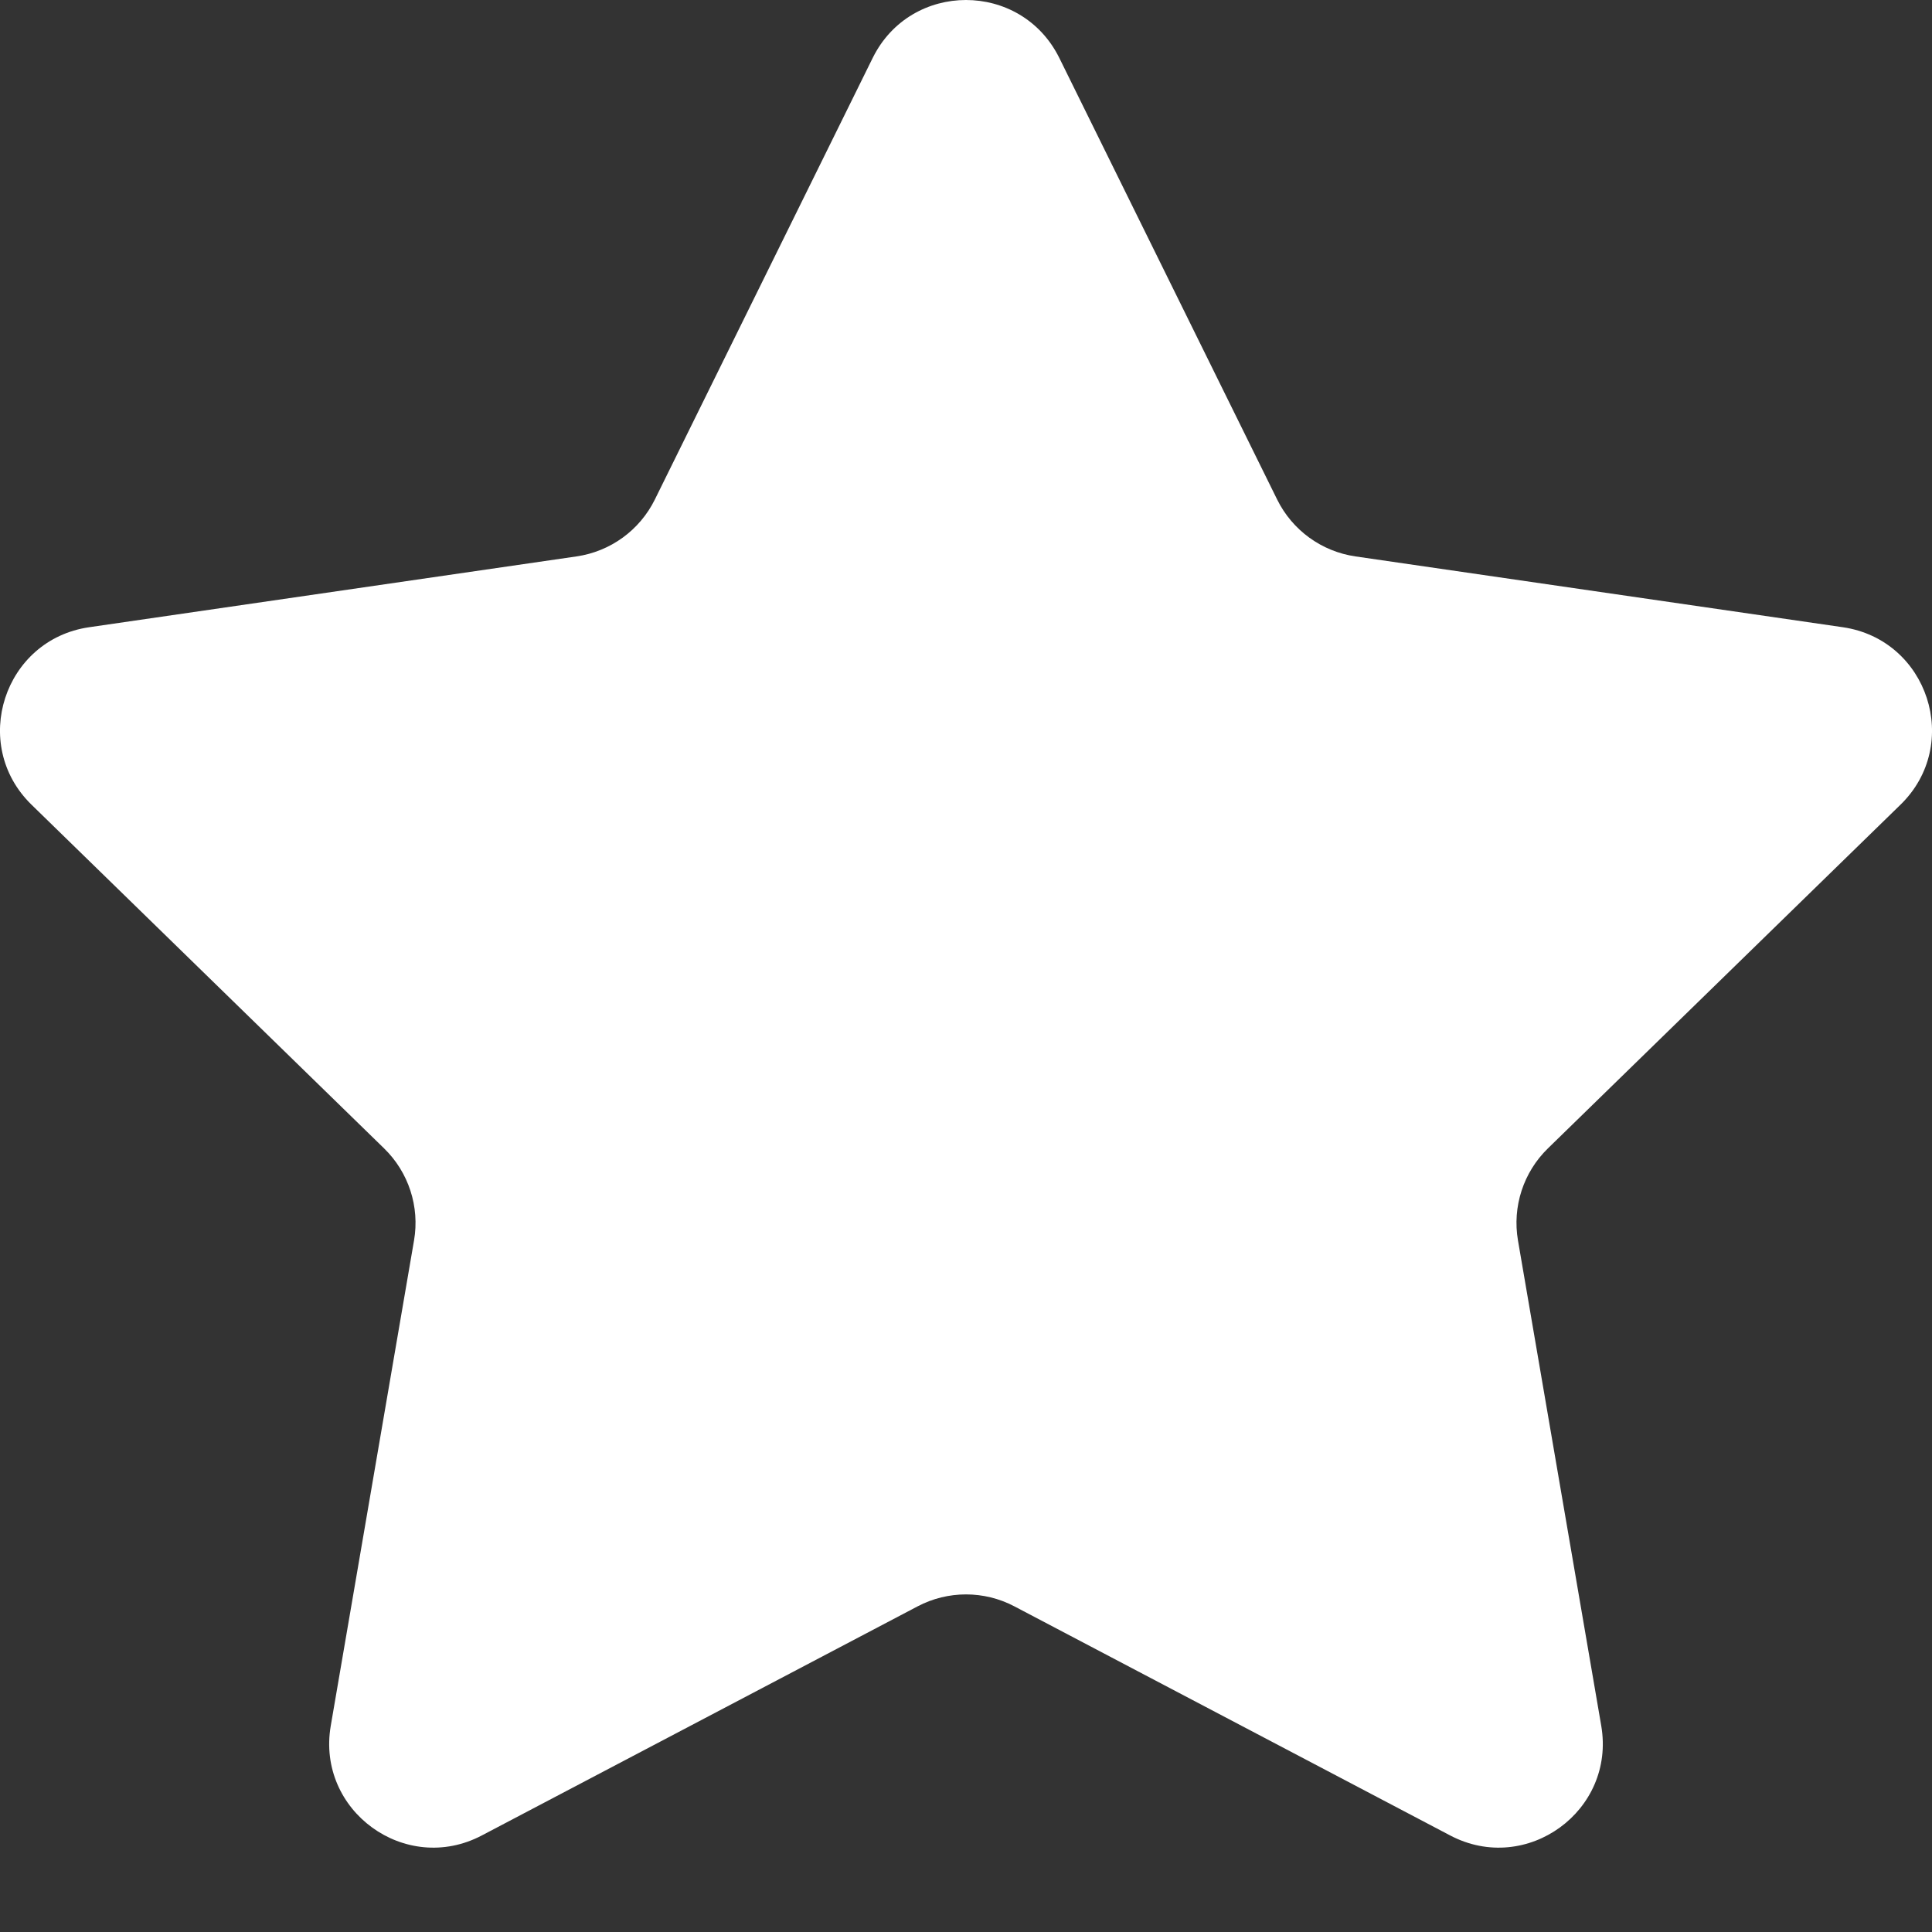 <svg width="17" height="17" viewBox="0 0 20 20" fill="none" xmlns="http://www.w3.org/2000/svg">
<rect x="0" y="0" width="20" height="20" fill="#333333" stroke="none"/>
<path d="M10.966 0.6L13.221 5.171C13.378 5.489 13.681 5.709 14.032 5.76L19.077 6.493C19.96 6.622 20.313 7.707 19.674 8.33L16.024 11.888C15.77 12.135 15.654 12.492 15.714 12.841L16.576 17.865C16.727 18.745 15.803 19.416 15.013 19.001L10.501 16.629C10.188 16.464 9.812 16.464 9.499 16.629L4.987 19.001C4.197 19.416 3.273 18.745 3.424 17.865L4.286 12.841C4.346 12.492 4.23 12.135 3.976 11.888L0.326 8.33C-0.313 7.707 0.04 6.621 0.923 6.493L5.968 5.76C6.319 5.709 6.622 5.489 6.779 5.171L9.034 0.6C9.429 -0.2 10.57 -0.2 10.966 0.6Z" fill="white"/>
</svg>
